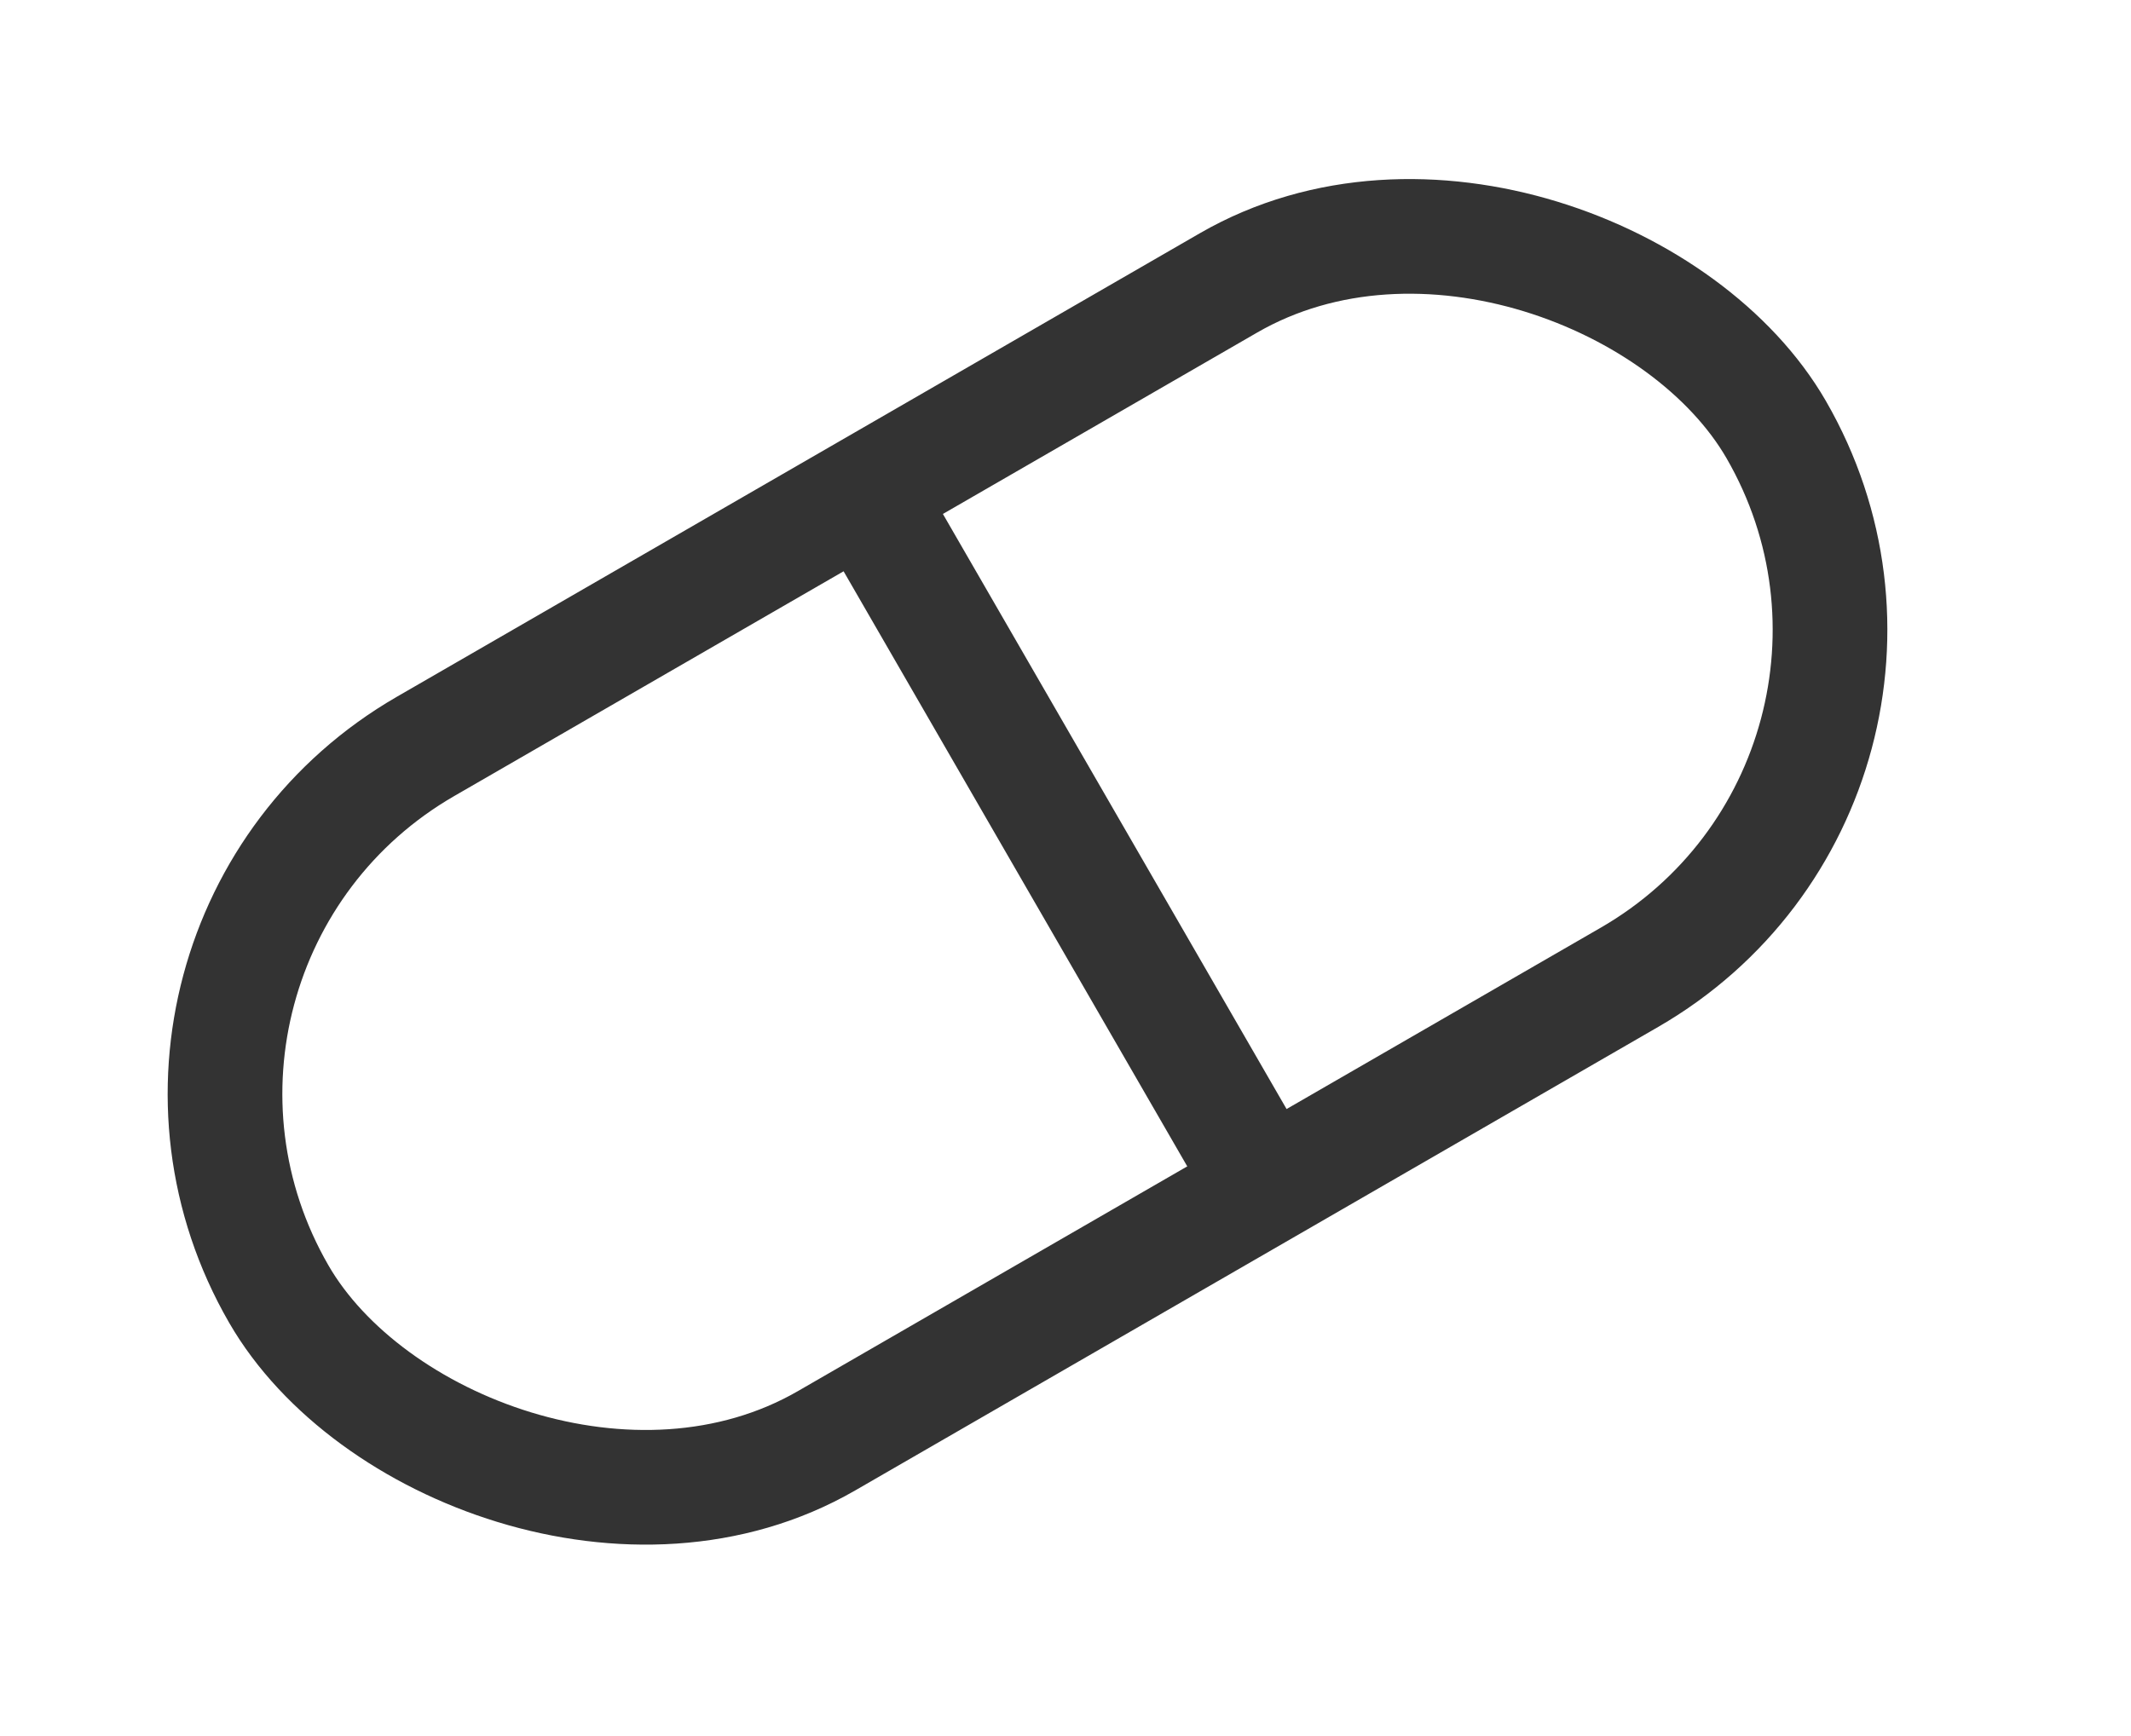 <?xml version="1.0" encoding="UTF-8"?> <svg xmlns="http://www.w3.org/2000/svg" width="27" height="22" viewBox="0 0 27 22" fill="none"> <rect x="0.992" y="11.999" width="21.908" height="10.161" rx="5.081" transform="rotate(-30 0.992 11.999)" stroke="#333333" stroke-width="1.453"></rect> <line x1="10.756" y1="5.904" x2="16.194" y2="15.322" stroke="#333333" stroke-width="1.453"></line> </svg> 
